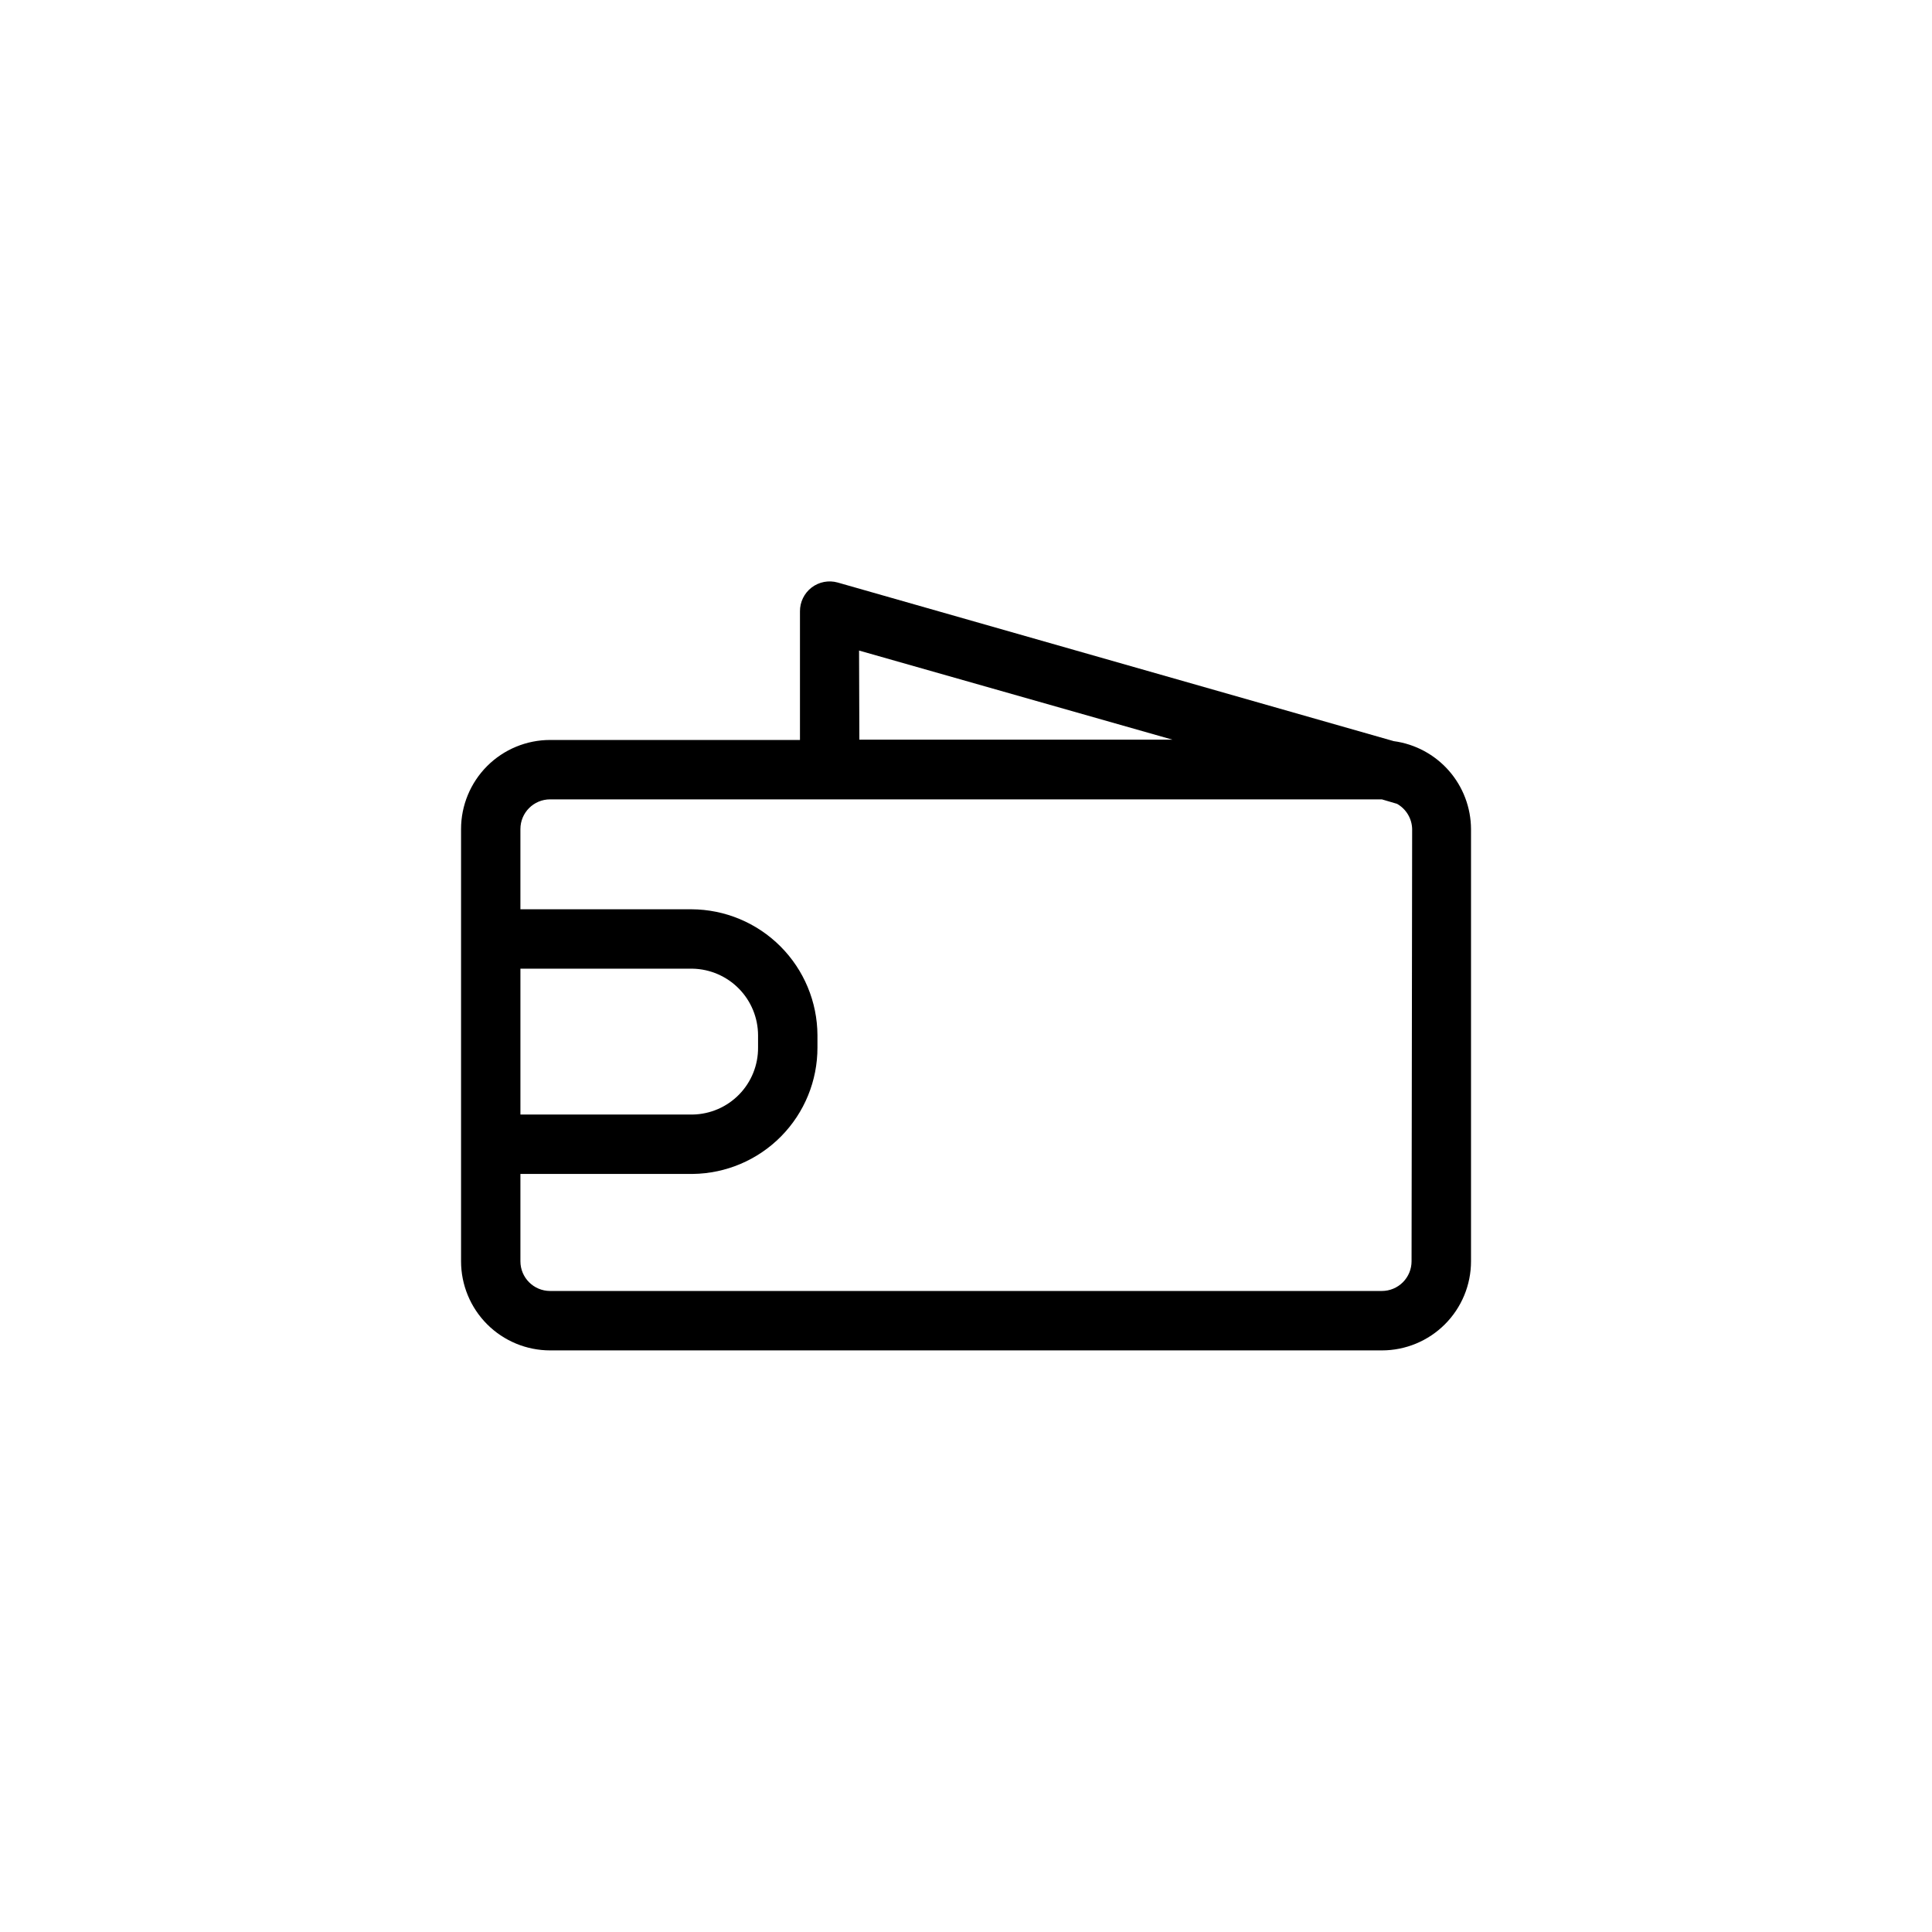 <?xml version="1.0" encoding="UTF-8"?>
<!-- Uploaded to: SVG Repo, www.svgrepo.com, Generator: SVG Repo Mixer Tools -->
<svg fill="#000000" width="800px" height="800px" version="1.1" viewBox="144 144 512 512" xmlns="http://www.w3.org/2000/svg">
 <path d="m513.36 340.41-147.36-42.035c-2.391-0.672-4.961-0.176-6.93 1.336-1.949 1.504-3.086 3.836-3.07 6.301v34.086h-66.203c-6.262 0-12.27 2.488-16.699 6.914-4.426 4.43-6.914 10.438-6.914 16.699v114.54c0 6.266 2.488 12.27 6.914 16.699 4.43 4.43 10.438 6.918 16.699 6.918h220.42c6.262 0 12.27-2.488 16.699-6.918 4.43-4.43 6.918-10.434 6.918-16.699v-114.54c-0.027-5.699-2.113-11.195-5.875-15.48-3.762-4.281-8.945-7.059-14.594-7.82zm-141.7-24.008 83.051 23.617h-82.973zm-89.742 84.309h45.656c4.617 0.102 9.012 2.004 12.246 5.297 3.234 3.293 5.055 7.719 5.074 12.336v3.227c0.043 4.652-1.754 9.129-4.996 12.461-3.246 3.332-7.672 5.25-12.324 5.332h-45.656zm236.16 77.539c0 2.09-0.828 4.09-2.305 5.566-1.477 1.477-3.481 2.305-5.566 2.305h-220.42c-4.348 0-7.871-3.523-7.871-7.871v-23.145h45.656c8.82-0.102 17.242-3.684 23.434-9.965 6.191-6.277 9.652-14.75 9.629-23.57v-3.227c-0.039-8.84-3.57-17.305-9.82-23.555s-14.715-9.781-23.555-9.82h-45.344v-21.258c0-4.348 3.523-7.871 7.871-7.871h220.42l4.016 1.18c2.426 1.363 3.953 3.91 4.012 6.691z"/>
</svg>